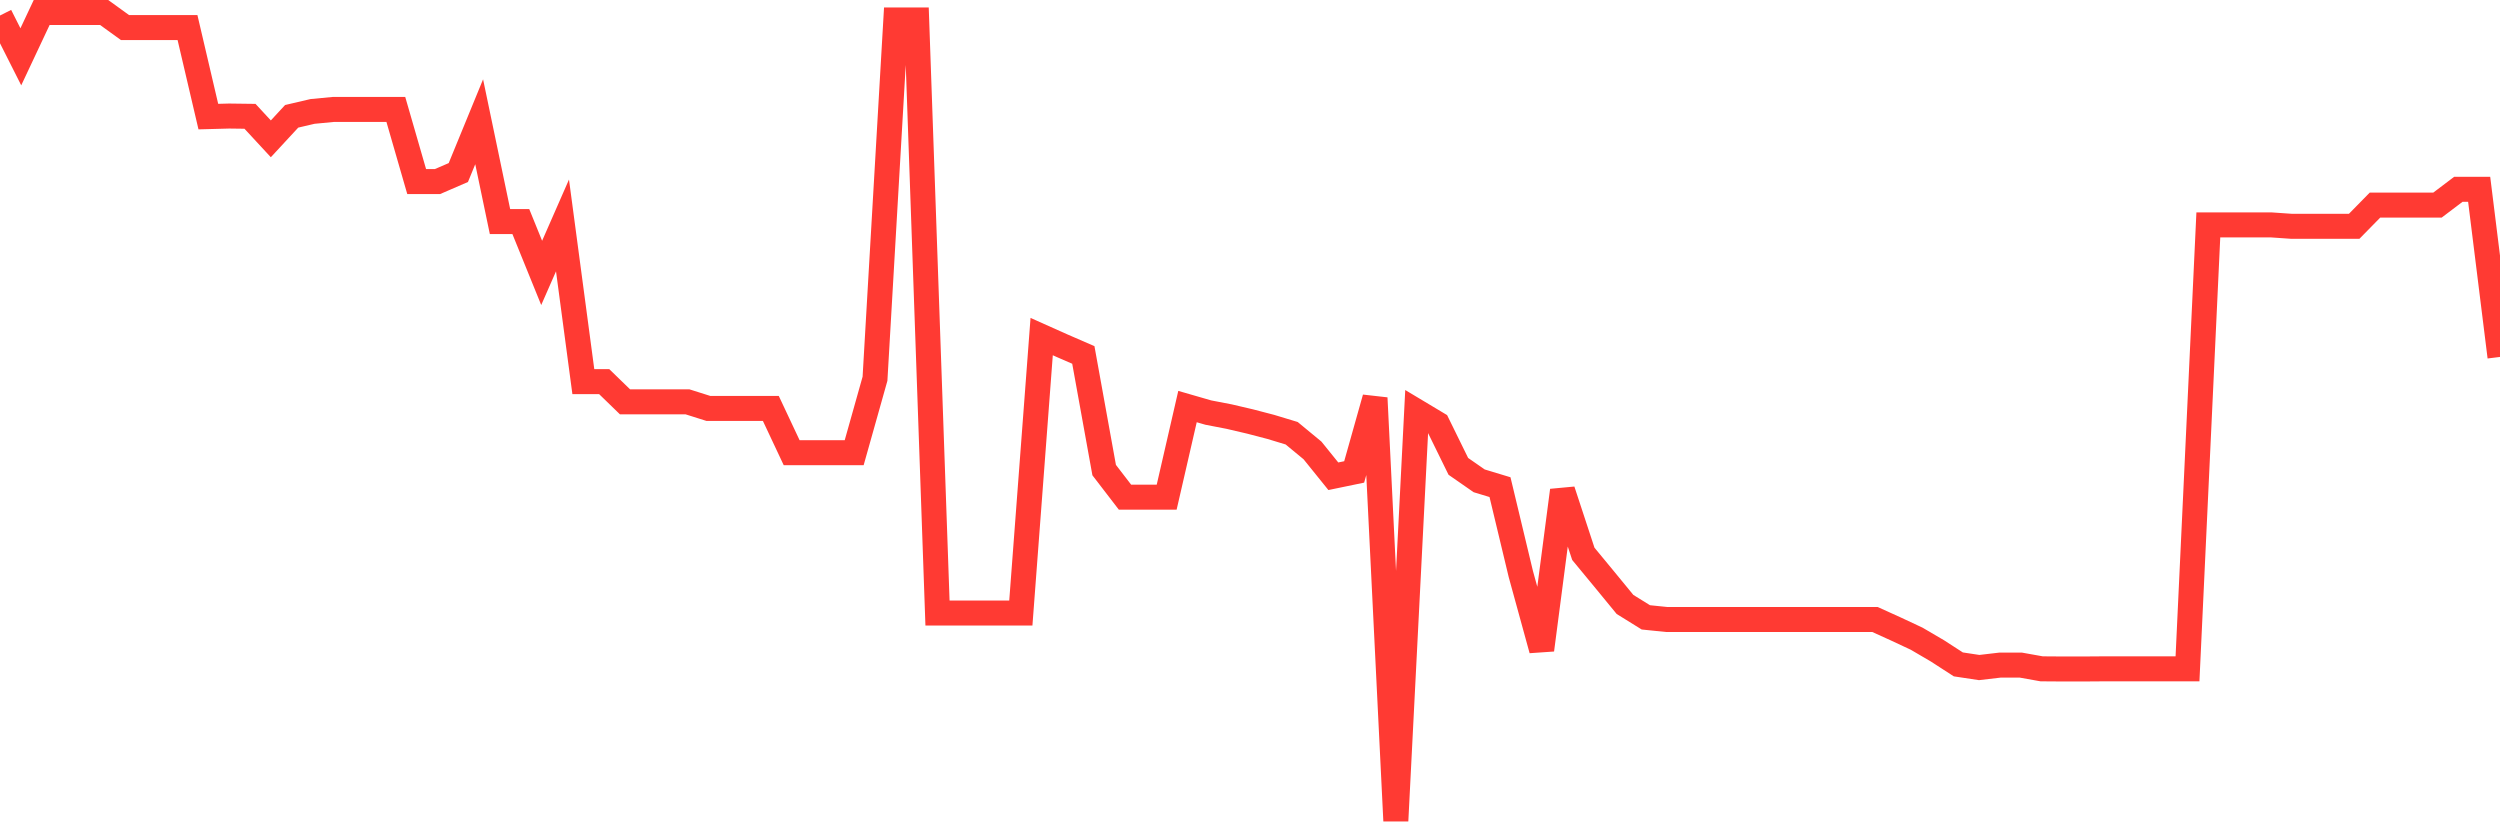 <svg
  xmlns="http://www.w3.org/2000/svg"
  xmlns:xlink="http://www.w3.org/1999/xlink"
  width="120"
  height="40"
  viewBox="0 0 120 40"
  preserveAspectRatio="none"
>
  <polyline
    points="0,0.745 1,2.727 2,0.6 3,0.6 4,0.6 5,0.6 6,1.323 7,1.323 8,1.323 9,1.323 10,5.597 11,5.57 12,5.583 13,6.664 14,5.583 15,5.349 16,5.253 17,5.253 18,5.253 19,5.253 20,8.715 21,8.715 22,8.282 23,5.845 24,10.636 25,10.636 26,13.1 27,10.821 28,18.317 29,18.317 30,19.288 31,19.288 32,19.288 33,19.288 34,19.604 35,19.604 36,19.604 37,19.604 38,21.731 39,21.731 40,21.731 41,21.731 42,18.179 43,0.958 44,0.958 45,29.426 46,29.426 47,29.426 48,29.426 49,29.426 50,16.156 51,16.603 52,17.037 53,22.564 54,23.865 55,23.865 56,23.865 57,19.515 58,19.804 59,19.997 60,20.231 61,20.492 62,20.795 63,21.621 64,22.86 65,22.653 66,19.102 67,39.4 68,19.749 69,20.348 70,22.385 71,23.08 72,23.383 73,27.554 74,31.195 75,23.541 76,26.584 77,27.795 78,29.013 79,29.633 80,29.736 81,29.736 82,29.736 83,29.736 84,29.736 85,29.736 86,29.736 87,29.736 88,29.736 89,29.736 90,29.736 91,30.19 92,30.658 93,31.244 94,31.891 95,32.042 96,31.925 97,31.925 98,32.104 99,32.111 100,32.111 101,32.104 102,32.104 103,32.104 104,32.104 105,32.104 106,10.794 107,10.794 108,10.794 109,10.794 110,10.863 111,10.863 112,10.863 113,10.863 114,9.844 115,9.844 116,9.844 117,9.844 118,9.087 119,9.087 120,17.133"
    fill="none"
    stroke="#ff3a33"
    stroke-width="1.2"
  >
  </polyline>
</svg>